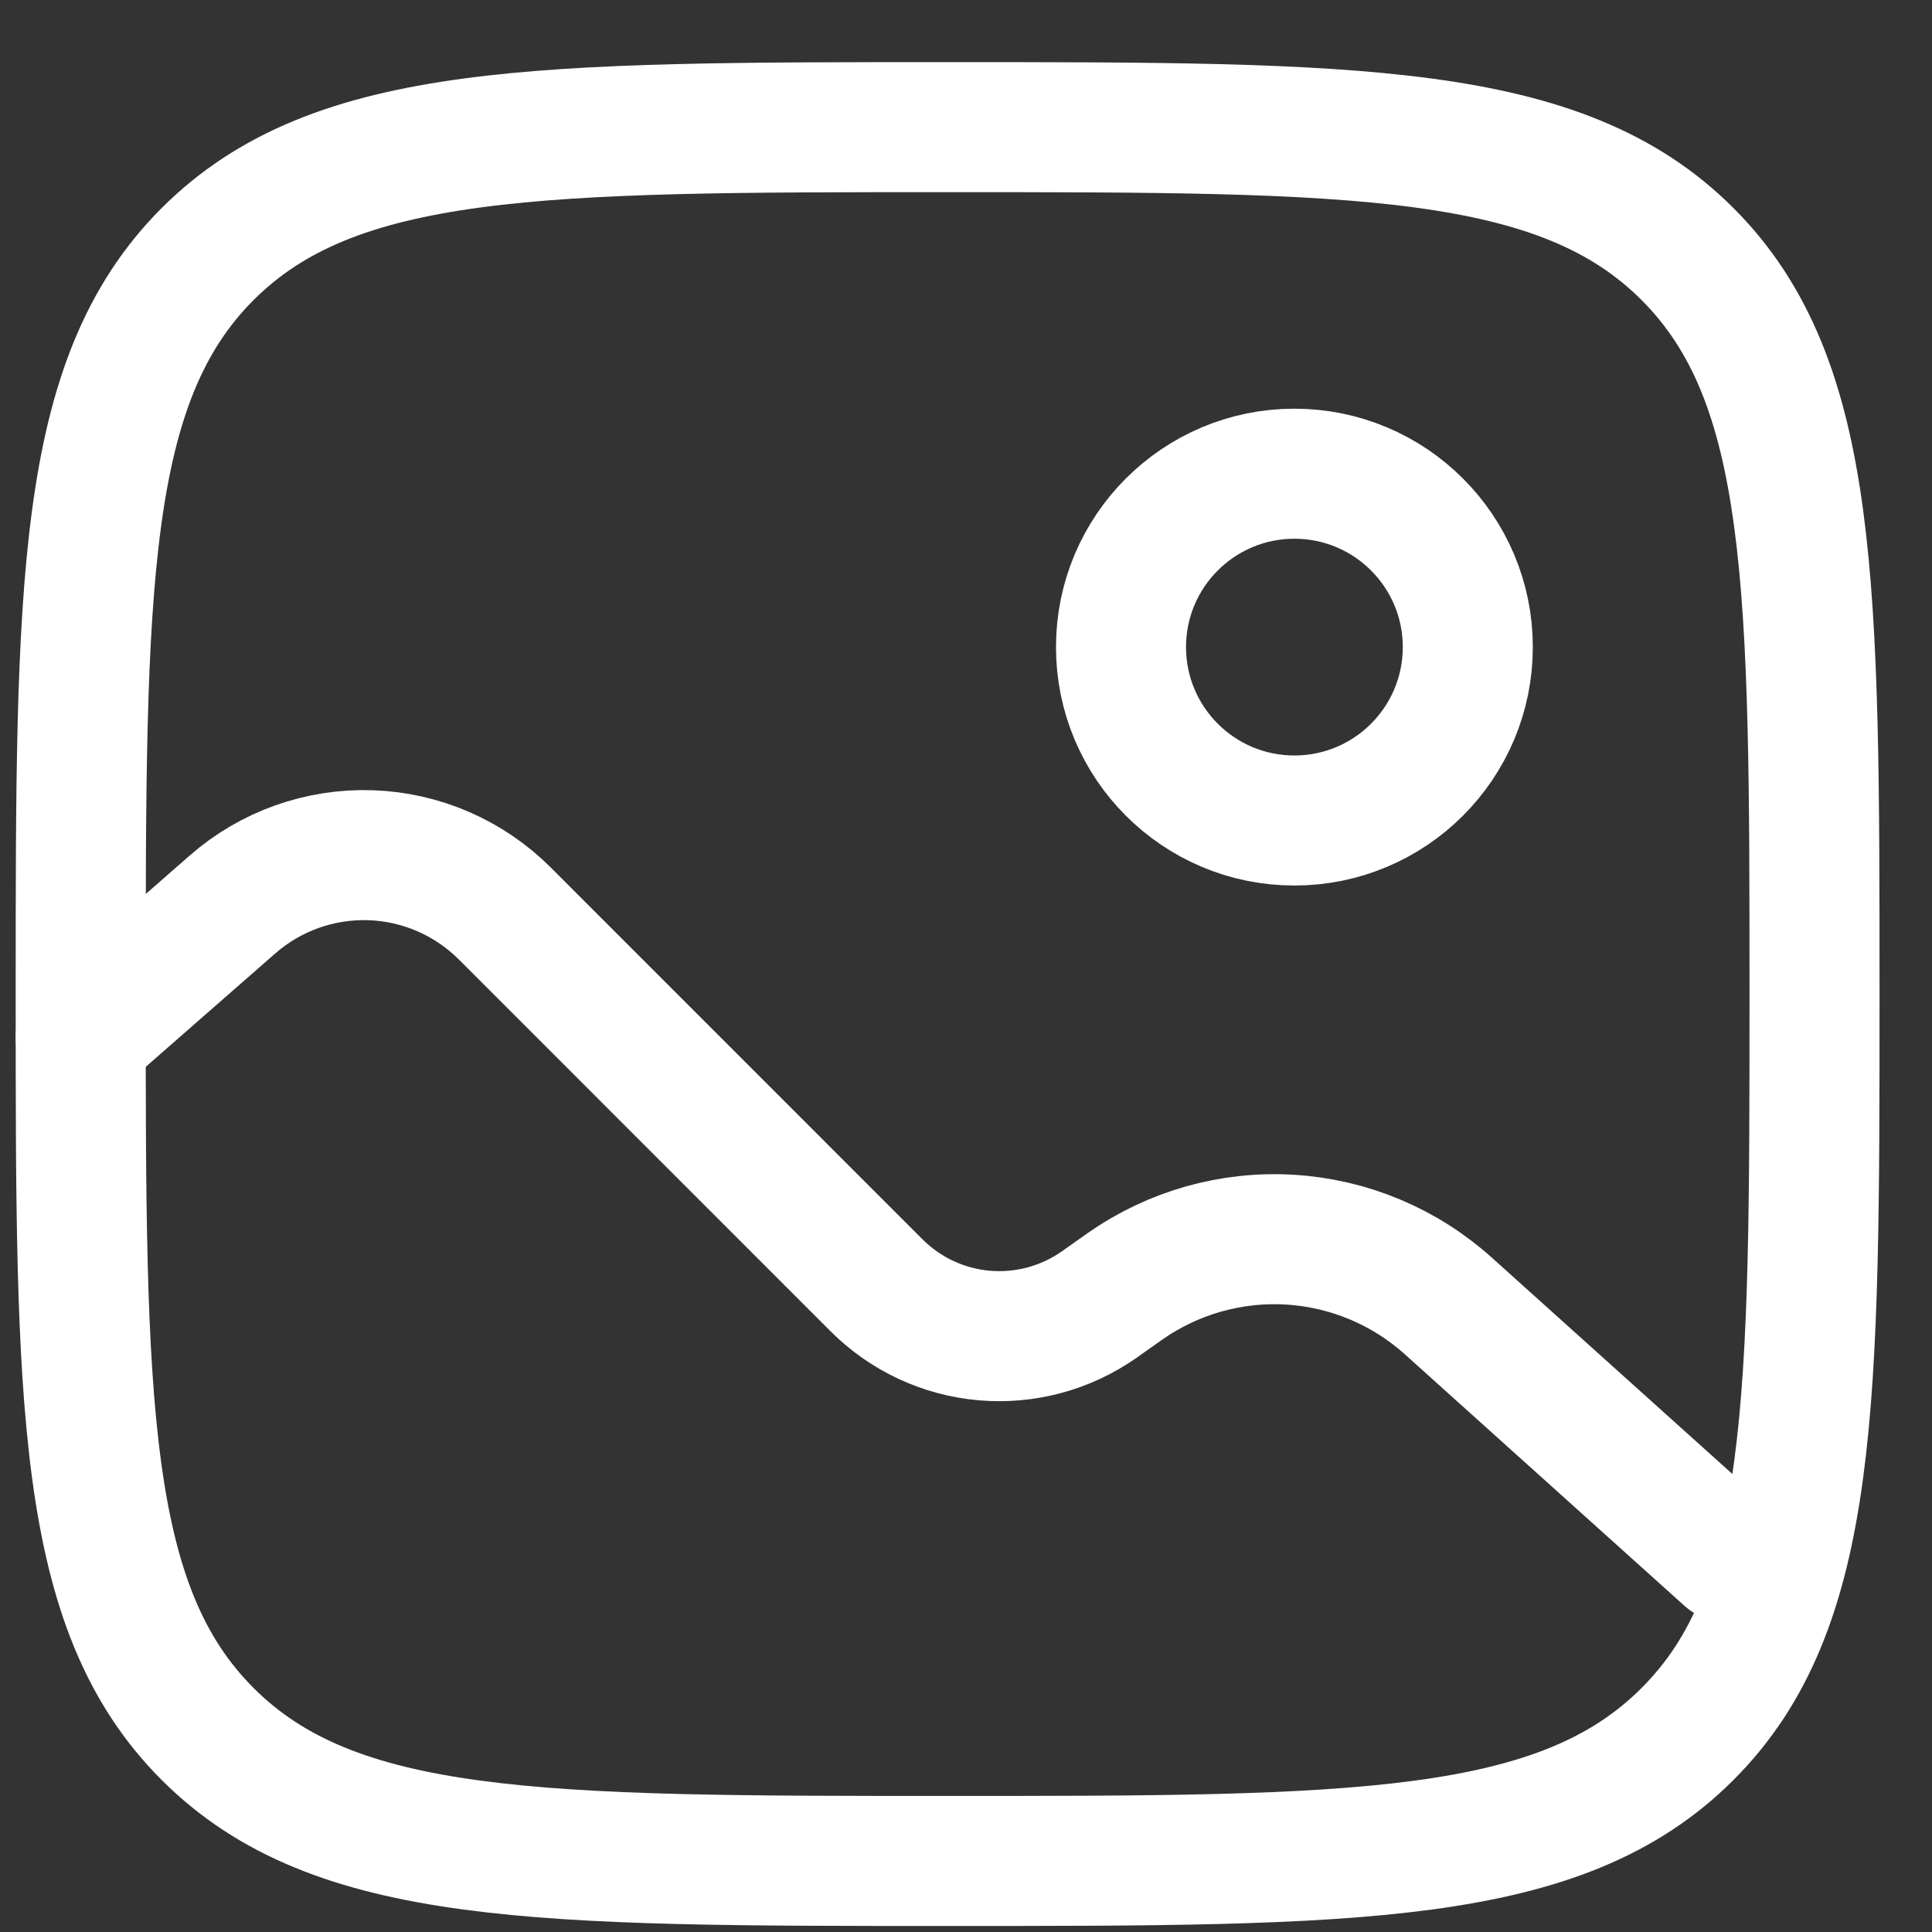 <svg width="26" height="26" viewBox="0 0 26 26" fill="none" xmlns="http://www.w3.org/2000/svg">
<rect x="0" y="0" width="26" height="26" fill="#333333" stroke="none"/>
<path d="M1.086 13.378C1.086 7.878 1.086 5.128 2.794 3.419C4.504 1.711 7.253 1.711 12.753 1.711C18.252 1.711 21.002 1.711 22.71 3.419C24.419 5.129 24.419 7.878 24.419 13.378C24.419 18.877 24.419 21.627 22.71 23.335C21.003 25.044 18.252 25.044 12.753 25.044C7.253 25.044 4.503 25.044 2.794 23.335C1.086 21.628 1.086 18.877 1.086 13.378Z" stroke="white" stroke-width="1.75"/>
<path d="M17.419 11.042C18.708 11.042 19.753 9.997 19.753 8.708C19.753 7.42 18.708 6.375 17.419 6.375C16.131 6.375 15.086 7.42 15.086 8.708C15.086 9.997 16.131 11.042 17.419 11.042Z" stroke="white" stroke-width="1.75"/>
<path d="M1.086 13.96L3.13 12.171C3.642 11.723 4.306 11.487 4.986 11.509C5.666 11.532 6.312 11.812 6.793 12.293L11.798 17.299C12.187 17.687 12.7 17.926 13.247 17.973C13.794 18.02 14.34 17.873 14.79 17.558L15.138 17.312C15.787 16.857 16.57 16.635 17.361 16.683C18.151 16.731 18.902 17.045 19.491 17.575L23.253 20.959" stroke="white" stroke-width="1.75" stroke-linecap="round"/>
</svg>
